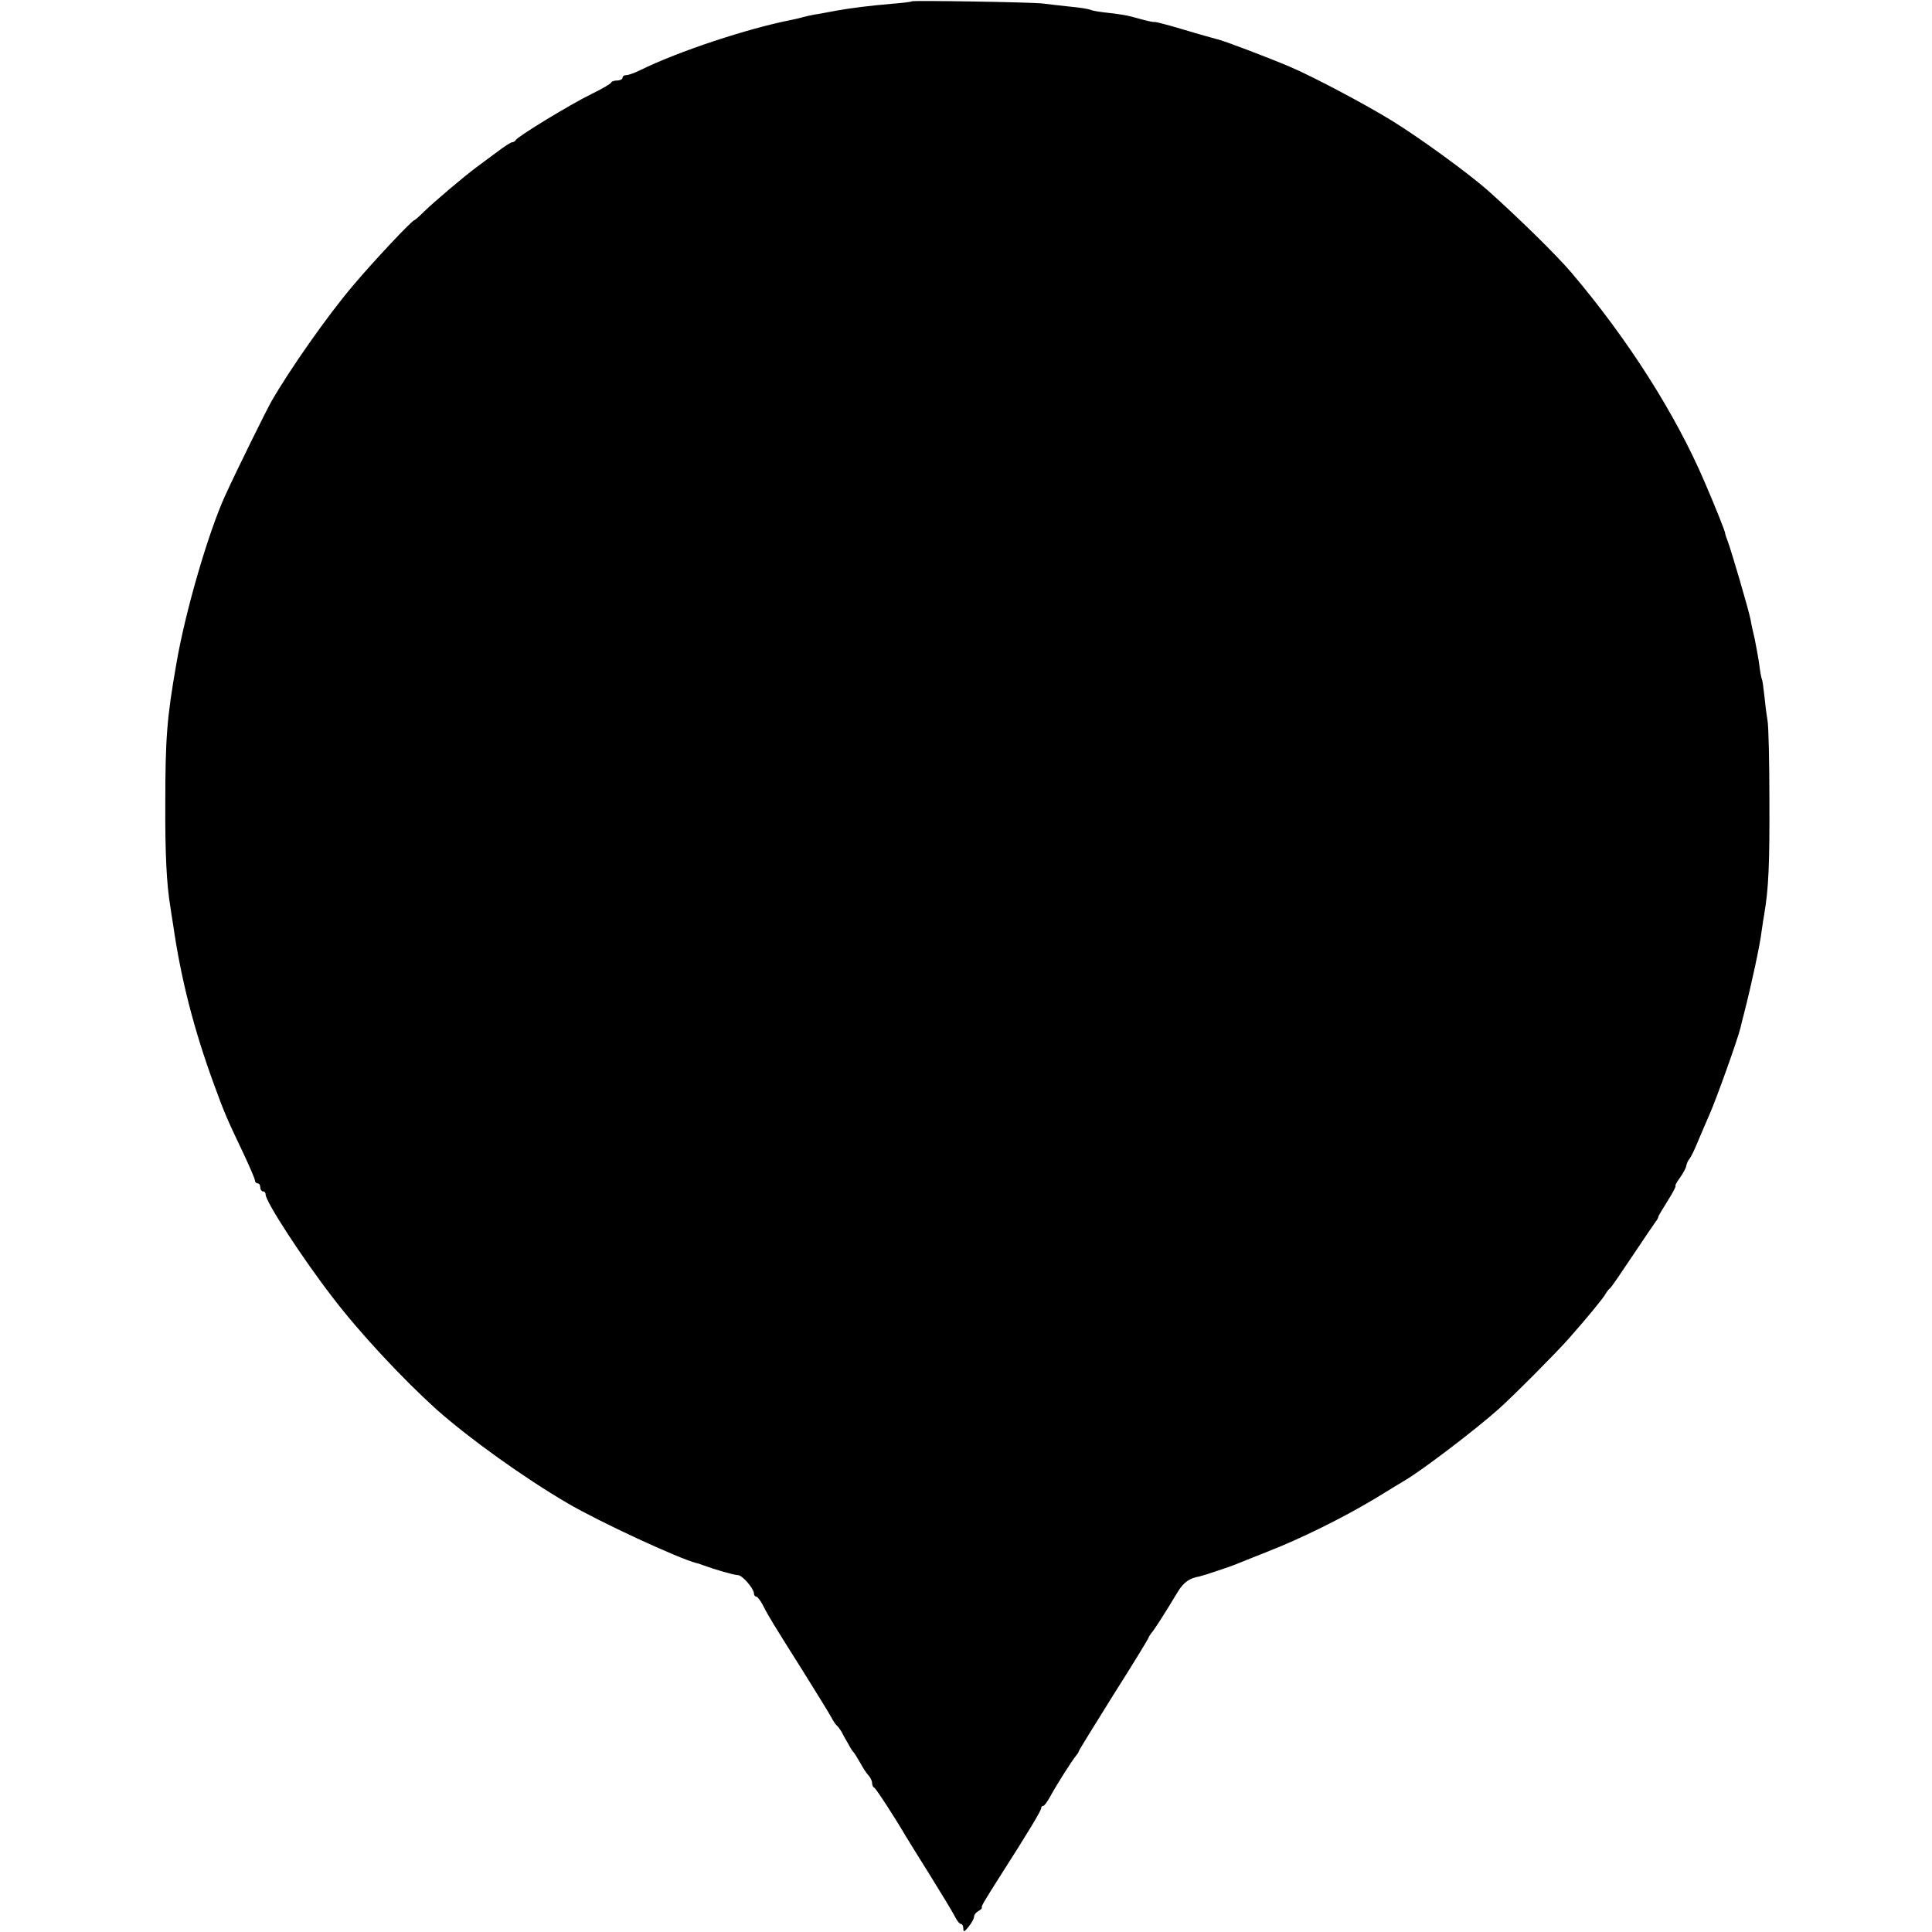 <?xml version="1.0" standalone="no"?>
<!DOCTYPE svg PUBLIC "-//W3C//DTD SVG 20010904//EN"
 "http://www.w3.org/TR/2001/REC-SVG-20010904/DTD/svg10.dtd">
<svg version="1.0" xmlns="http://www.w3.org/2000/svg"
 width="720pt" height="720pt" viewBox="0 0 720 720"
 preserveAspectRatio="xMidYMid meet">
<g transform="translate(0,720) scale(0.1,-0.1)"
fill="#000000" stroke="none">
<path d="M3398 7195 c-2 -2 -34 -6 -73 -9 -90 -8 -148 -15 -210 -26 -27 -5
-62 -12 -78 -14 -15 -3 -35 -7 -45 -10 -9 -3 -28 -7 -42 -10 -163 -32 -421
-117 -563 -187 -22 -11 -45 -19 -53 -19 -8 0 -14 -4 -14 -10 0 -5 -9 -10 -19
-10 -11 0 -21 -3 -23 -7 -1 -5 -34 -24 -73 -43 -80 -39 -278 -160 -283 -172
-2 -4 -8 -8 -13 -8 -5 0 -30 -16 -56 -36 -27 -20 -61 -45 -77 -57 -46 -34
-158 -129 -194 -164 -18 -18 -35 -33 -37 -33 -9 0 -158 -159 -230 -245 -96
-113 -235 -312 -303 -430 -21 -37 -130 -258 -172 -350 -63 -137 -150 -435
-183 -630 -35 -200 -41 -276 -41 -520 -1 -185 5 -304 19 -385 2 -14 6 -43 10
-65 29 -203 78 -393 152 -595 39 -107 48 -128 109 -256 24 -51 44 -97 44 -103
0 -6 5 -11 10 -11 6 0 10 -7 10 -15 0 -8 5 -15 10 -15 6 0 10 -5 10 -12 0 -26
134 -233 248 -381 101 -133 263 -306 388 -419 124 -110 328 -256 489 -350 119
-70 416 -207 480 -223 6 -1 17 -5 25 -8 46 -17 116 -37 130 -37 16 0 60 -50
60 -70 0 -5 4 -10 8 -10 5 0 16 -15 25 -32 20 -40 38 -69 152 -250 49 -79 96
-154 103 -168 7 -13 16 -27 20 -30 4 -3 13 -15 20 -27 6 -13 18 -33 25 -45 6
-13 15 -25 18 -28 3 -3 14 -21 25 -40 10 -19 25 -41 32 -48 6 -7 12 -19 12
-27 0 -7 3 -15 8 -17 6 -2 81 -118 117 -180 6 -10 46 -75 90 -145 44 -71 86
-140 94 -156 7 -15 17 -27 22 -27 5 0 9 -8 9 -17 0 -15 4 -13 20 7 11 14 20
30 20 37 0 7 7 16 16 21 9 5 15 11 13 13 -3 4 7 21 66 114 105 164 155 247
155 256 0 5 3 9 8 9 4 0 16 17 27 37 21 39 78 129 95 150 6 7 10 14 10 16 0 3
59 98 130 212 72 113 130 209 130 211 0 3 5 10 10 17 11 12 52 76 100 156 21
34 43 50 80 56 11 2 116 37 135 45 11 5 63 25 115 46 126 49 282 126 404 199
54 33 106 65 115 70 68 41 262 189 346 264 57 51 213 208 260 261 68 77 130
152 139 169 5 9 13 18 17 21 4 3 41 57 83 120 42 63 81 120 86 127 6 7 10 15
10 18 0 3 16 30 35 60 19 30 32 55 29 55 -3 0 4 14 16 30 12 17 23 37 24 44 1
8 6 20 12 27 6 8 19 34 29 59 10 25 31 72 45 105 24 53 105 279 116 324 2 9 8
34 14 56 27 106 59 253 65 305 3 19 7 49 10 65 16 93 20 186 19 420 0 143 -3
278 -7 300 -4 22 -9 64 -12 94 -3 29 -7 56 -9 60 -2 3 -7 29 -10 56 -4 28 -12
70 -17 95 -6 25 -13 56 -15 70 -6 33 -72 258 -85 292 -6 15 -10 28 -10 30 2 3
-36 98 -77 193 -108 252 -284 529 -495 778 -56 66 -199 206 -312 307 -69 61
-249 193 -356 259 -97 60 -298 167 -384 203 -80 34 -251 99 -270 102 -11 3
-66 18 -122 35 -57 17 -106 30 -110 29 -5 -1 -28 4 -53 11 -48 14 -71 18 -137
25 -24 3 -46 7 -51 10 -4 2 -37 8 -72 11 -36 4 -83 9 -105 12 -46 5 -482 12
-487 8z"/>
</g>
</svg>
